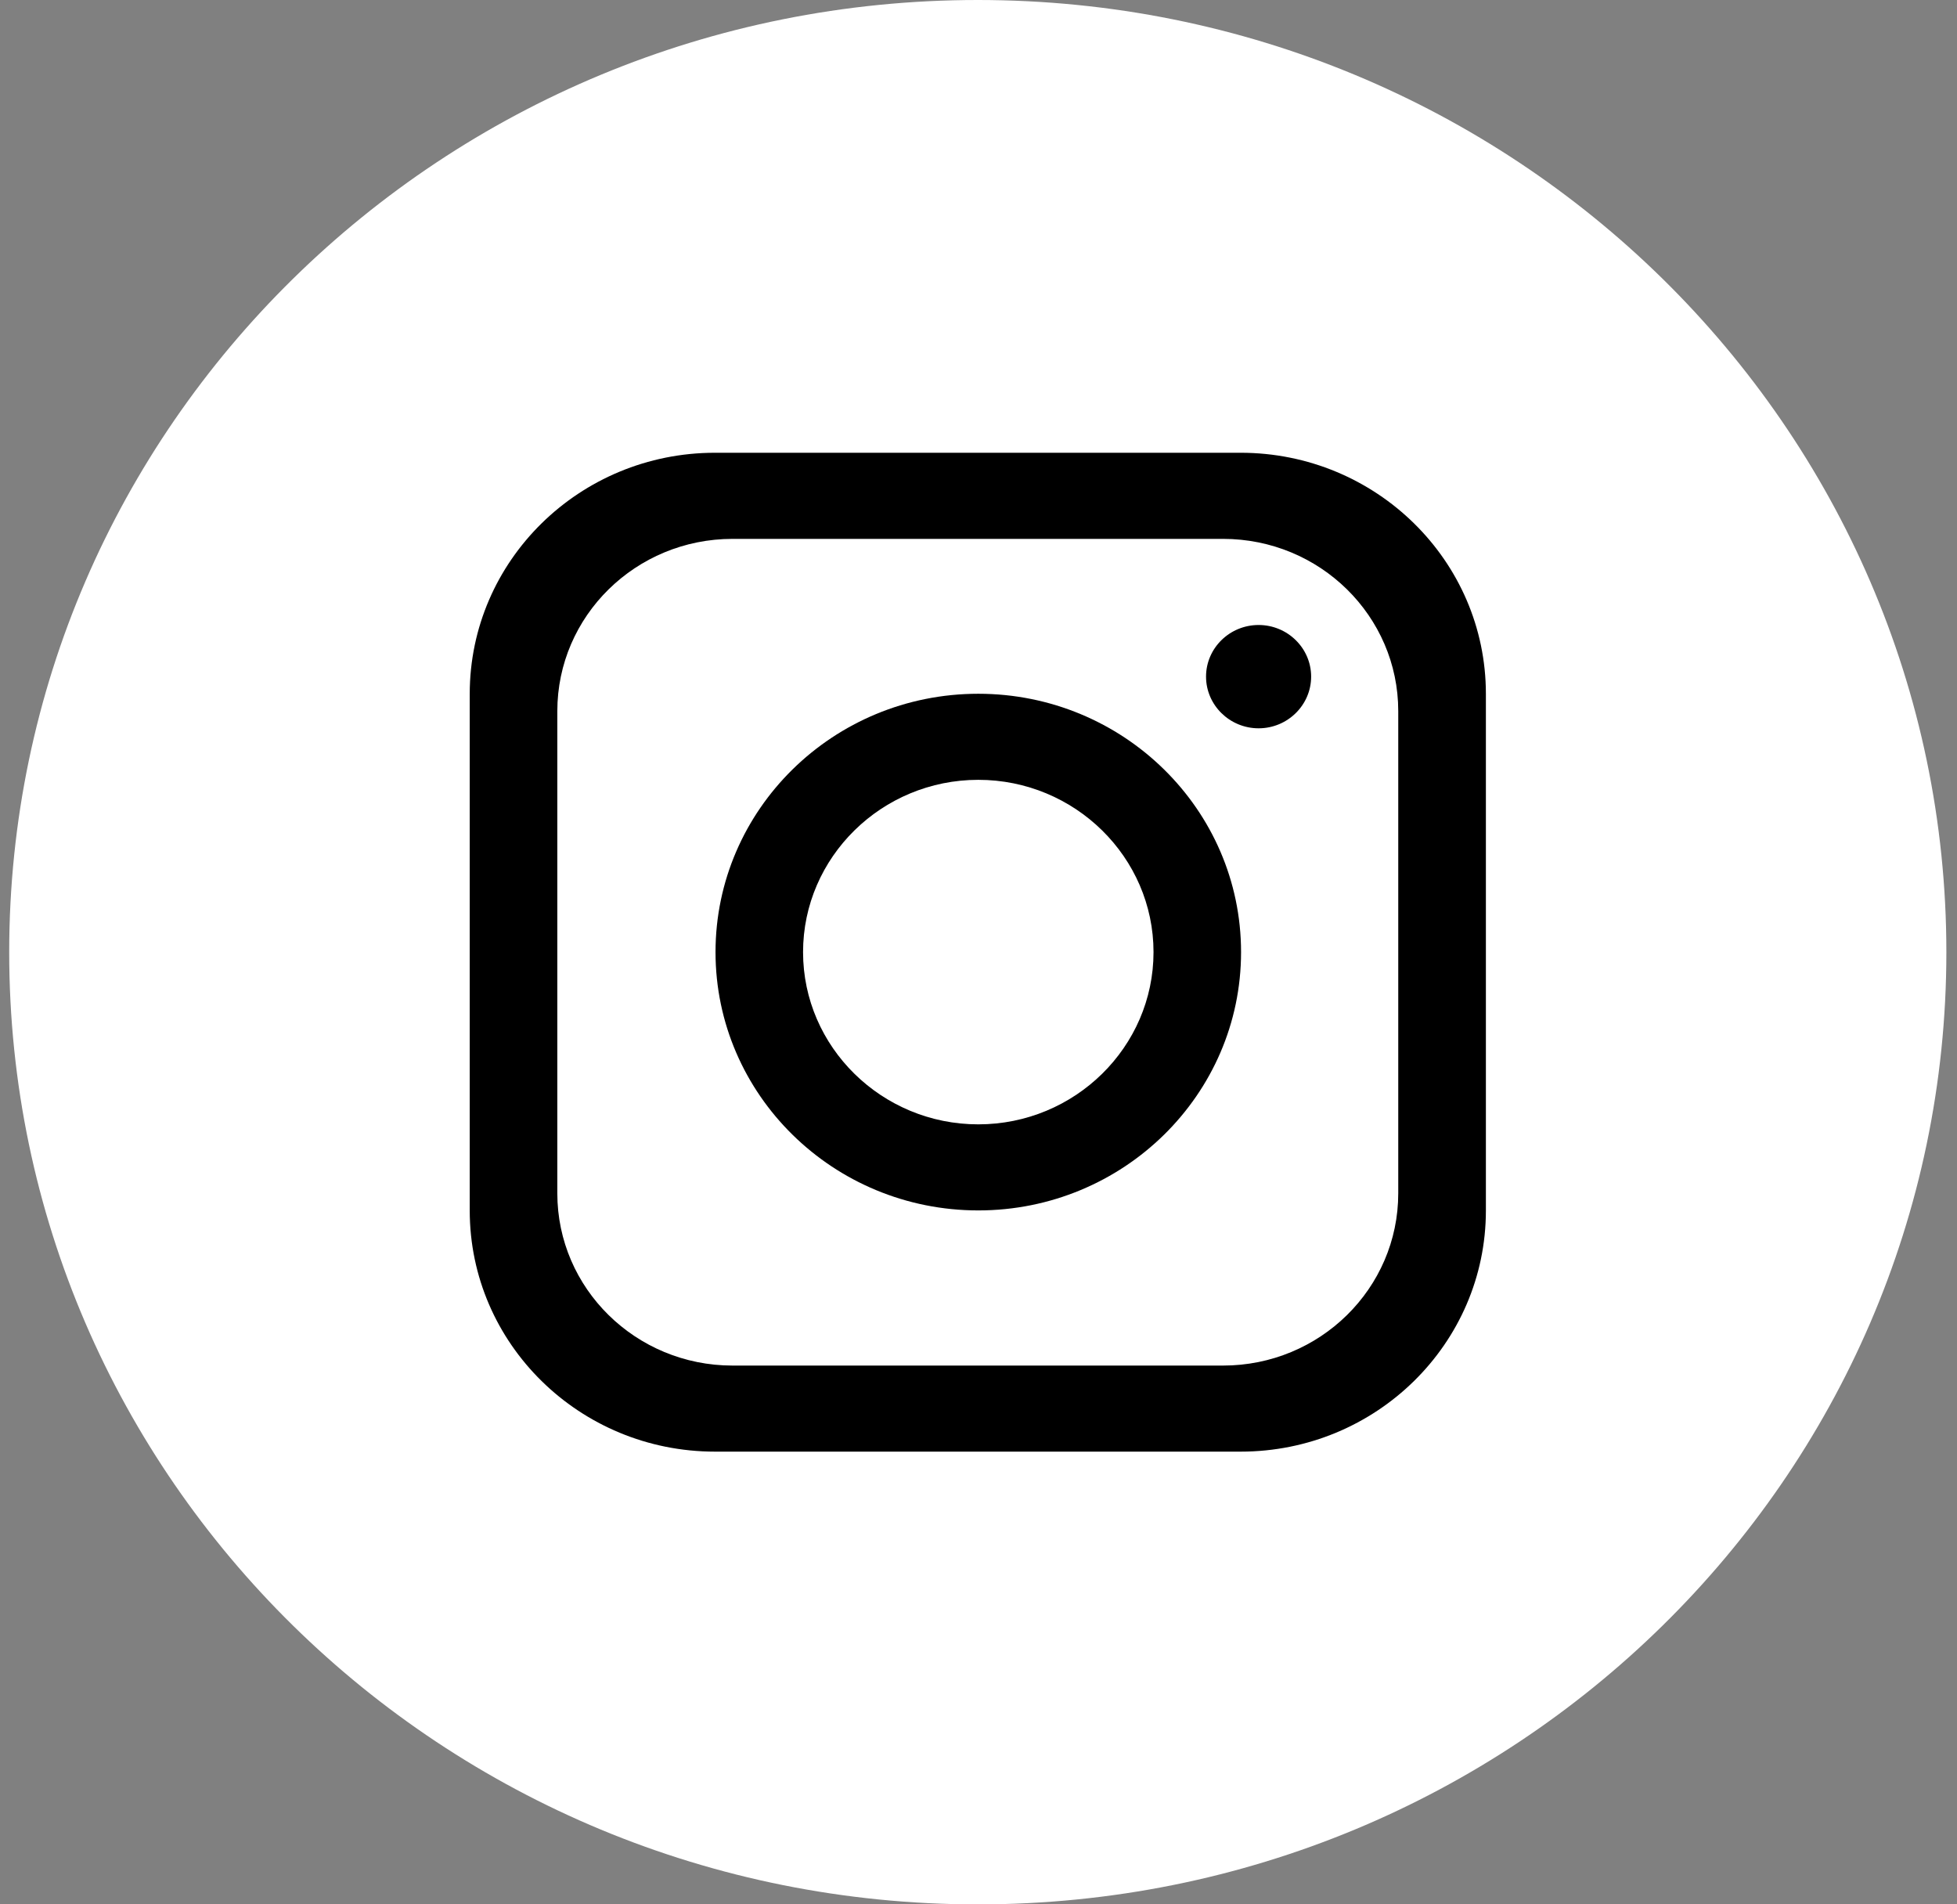 <svg width="37" height="36" viewBox="0 0 37 36" fill="none" xmlns="http://www.w3.org/2000/svg">
<rect x="0" y="0" width="37" height="36" fill="#808080" stroke="none"/>
<path d="M36.799 18C36.799 27.942 28.601 36.001 18.487 36.001C8.373 36.001 0.174 27.942 0.174 18C0.174 8.059 8.373 0 18.487 0C28.601 0 36.799 8.059 36.799 18Z" fill="white"/>
<path d="M23.456 8.559H13.518C10.958 8.559 8.881 10.6 8.881 13.117V22.884C8.881 25.401 10.958 27.442 13.518 27.442H23.456C26.016 27.442 28.093 25.401 28.093 22.884V13.117C28.093 10.6 26.016 8.559 23.456 8.559ZM26.436 22.559C26.436 24.357 24.953 25.815 23.124 25.815H13.849C12.021 25.815 10.537 24.357 10.537 22.559V13.443C10.537 11.645 12.021 10.187 13.849 10.187H23.124C24.953 10.187 26.436 11.645 26.436 13.443V22.559Z" fill="black"/>
<path d="M18.496 13.115C15.754 13.115 13.528 15.303 13.528 17.999C13.528 20.694 15.754 22.882 18.496 22.882C21.238 22.882 23.464 20.694 23.464 17.999C23.464 15.303 21.238 13.115 18.496 13.115ZM18.496 21.255C16.671 21.255 15.183 19.793 15.183 17.999C15.183 16.205 16.671 14.742 18.496 14.742C20.321 14.742 21.809 16.205 21.809 17.999C21.809 19.793 20.321 21.255 18.496 21.255Z" fill="black"/>
<path d="M23.796 13.768C23.248 13.768 22.802 13.329 22.802 12.791C22.802 12.253 23.248 11.815 23.796 11.815C24.343 11.815 24.789 12.253 24.789 12.791C24.789 13.329 24.343 13.768 23.796 13.768Z" fill="black"/>
</svg>
